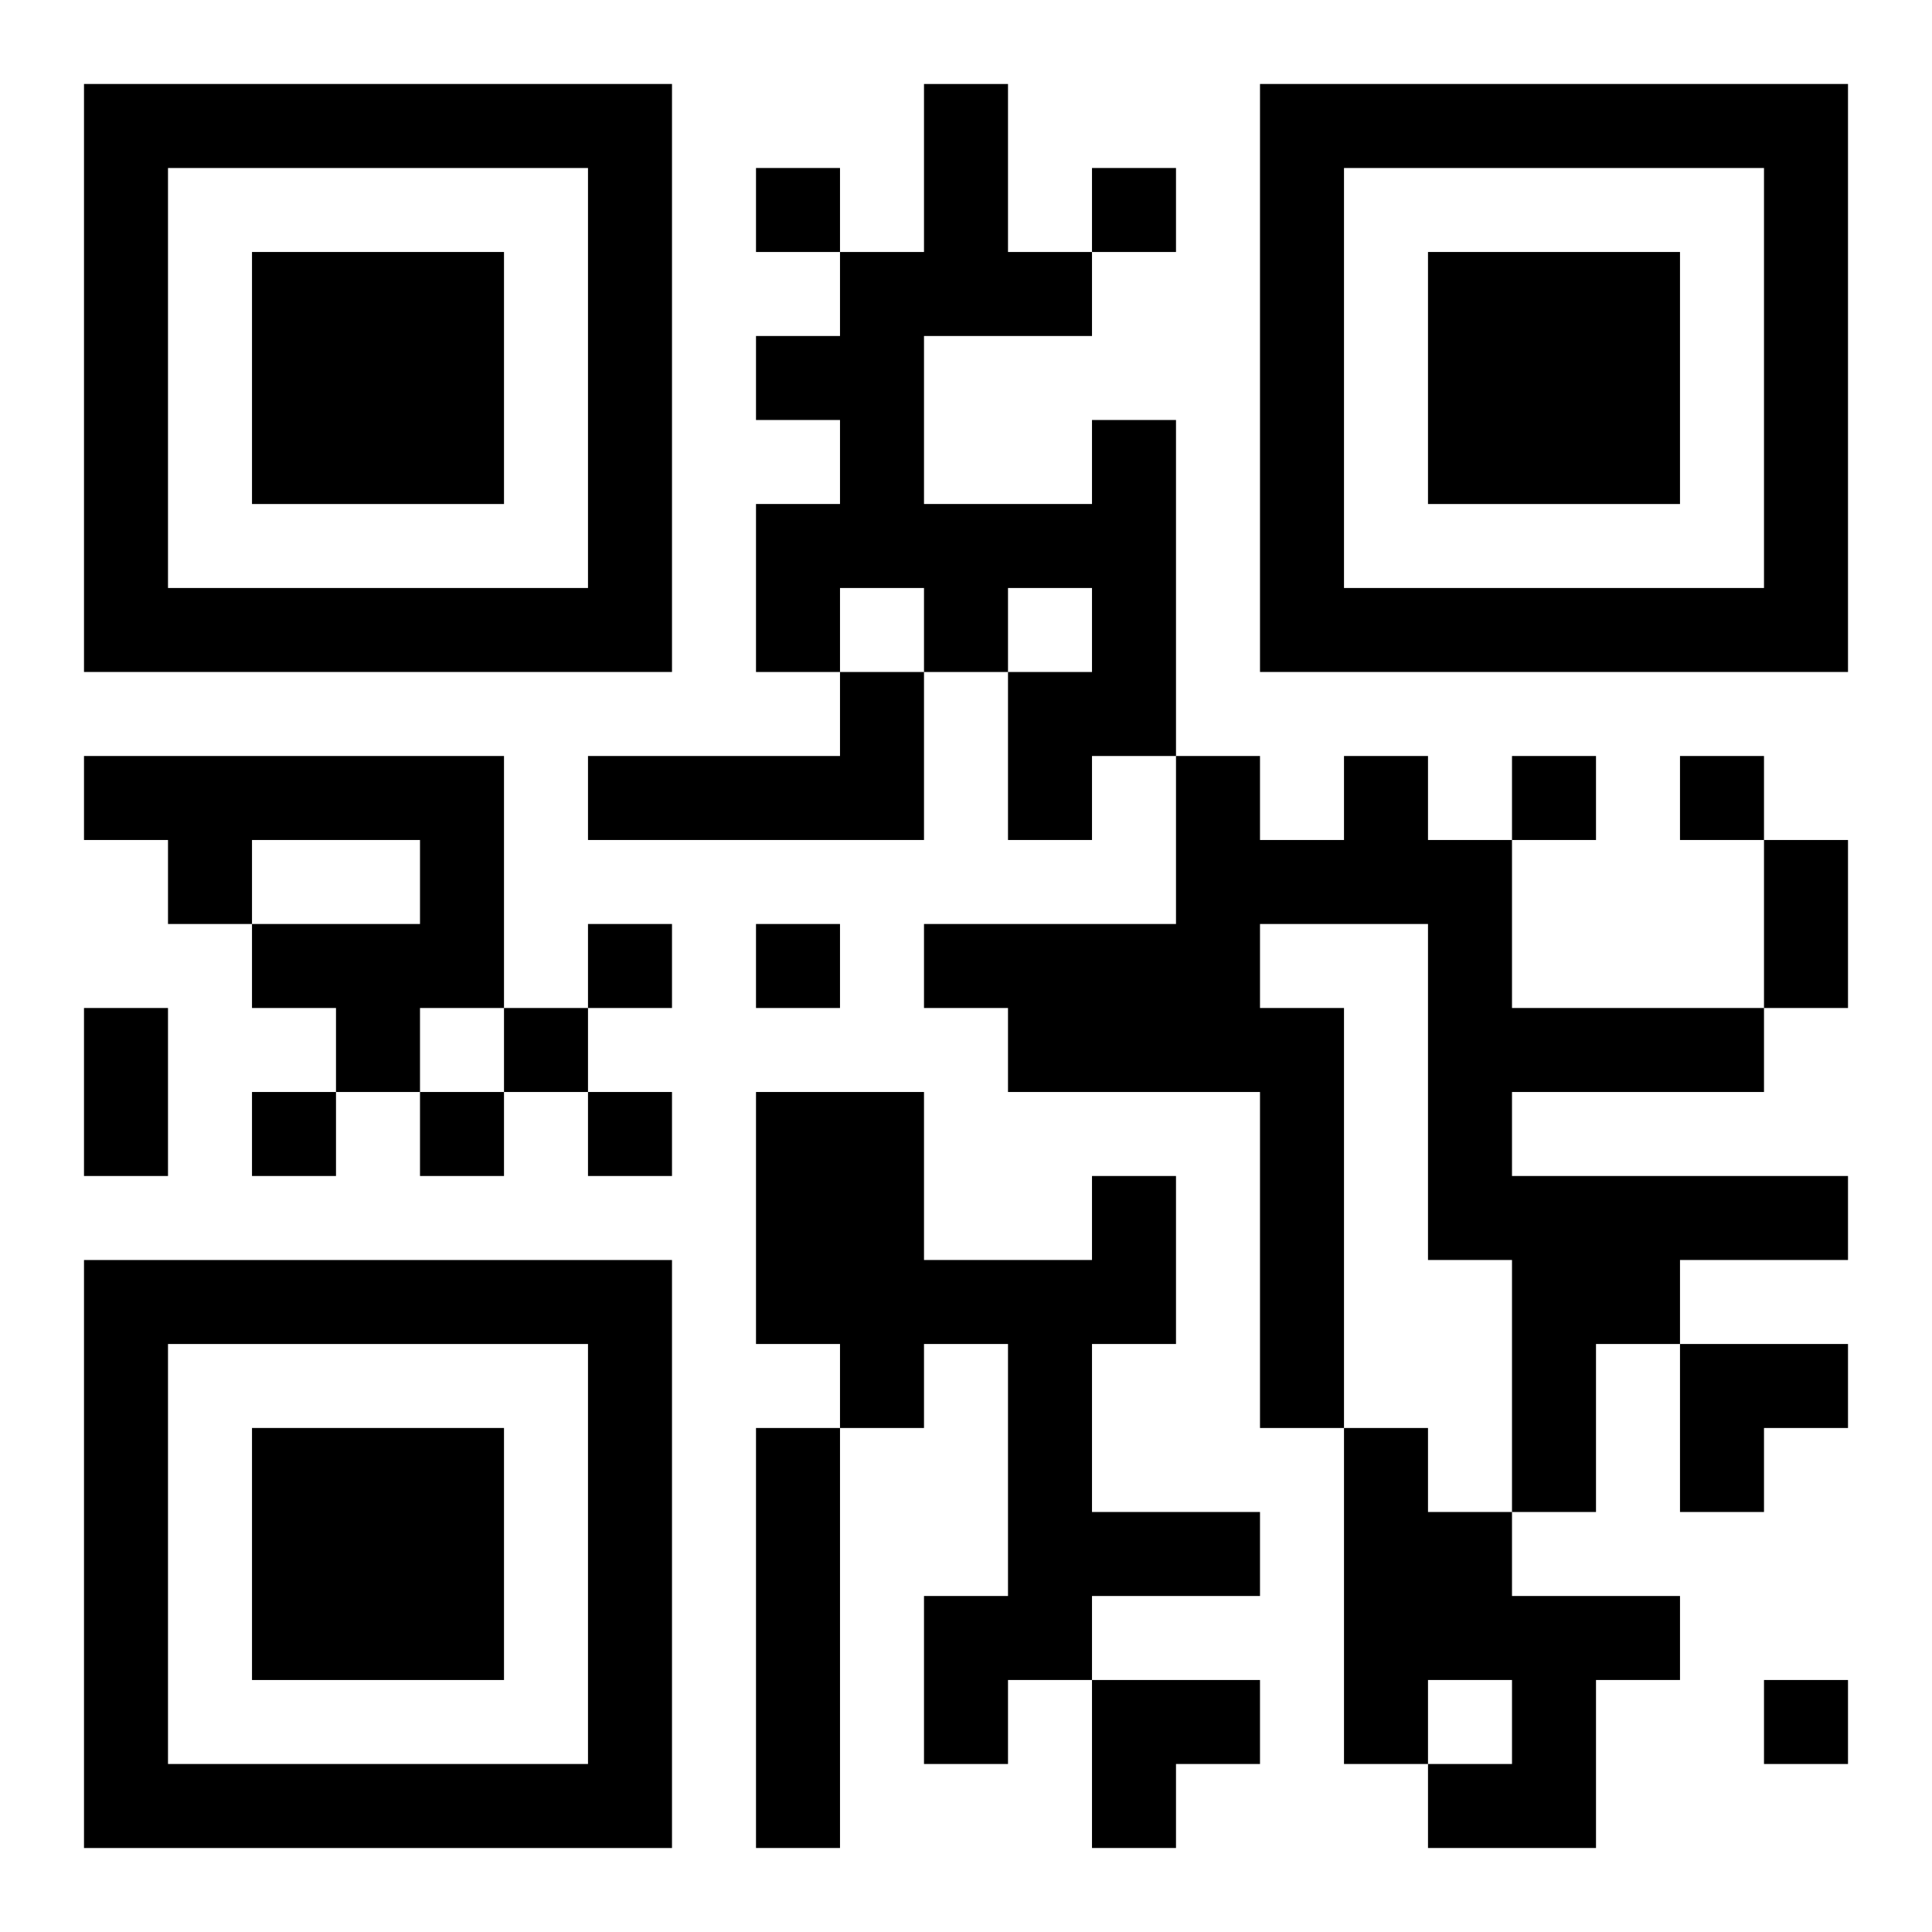 <?xml version="1.0" encoding="UTF-8"?>
<svg width="250" height="250" baseProfile="full" version="1.1" viewBox="-1 -1 23 23" xmlns="http://www.w3.org/2000/svg" xmlns:xlink="http://www.w3.org/1999/xlink"><symbol id="a"><path d="m0 7v7h7v-7h-7zm1 1h5v5h-5v-5zm1 1v3h3v-3h-3z"/></symbol><use y="-7" xlink:href="#a"/><use y="7" xlink:href="#a"/><use x="14" y="-7" xlink:href="#a"/><path d="m12 4h1v4h-1v1h-1v-2h1v-1h-1v1h-1v-1h-1v1h-1v-2h1v-1h-1v-1h1v-1h1v-2h1v2h1v1h-2v2h2v-1m-3 3h1v2h-4v-1h3v-1m-9 1h5v3h-1v1h-1v-1h-1v-1h2v-1h-2v1h-1v-1h-1v-1m15 0h1v1h1v2h3v1h-3v1h4v1h-2v1h-1v2h-1v-3h-1v-4h-2v1h1v5h-1v-4h-3v-1h-1v-1h3v-2h1v1h1v-1m-3 5h1v2h-1v2h2v1h-2v1h-1v1h-1v-2h1v-3h-1v1h-1v-1h-1v-3h2v2h2v-1m-4 3h1v5h-1v-5m7 0h1v1h1v1h2v1h-1v2h-2v-1h1v-1h-1v1h-1v-4m-7-15v1h1v-1h-1m4 0v1h1v-1h-1m5 7v1h1v-1h-1m2 0v1h1v-1h-1m-13 2v1h1v-1h-1m2 0v1h1v-1h-1m-3 1v1h1v-1h-1m-3 1v1h1v-1h-1m2 0v1h1v-1h-1m2 0v1h1v-1h-1m14 7v1h1v-1h-1m0-10h1v2h-1v-2m-20 2h1v2h-1v-2m19 4h2v1h-1v1h-1zm-7 4h2v1h-1v1h-1z"/></svg>
